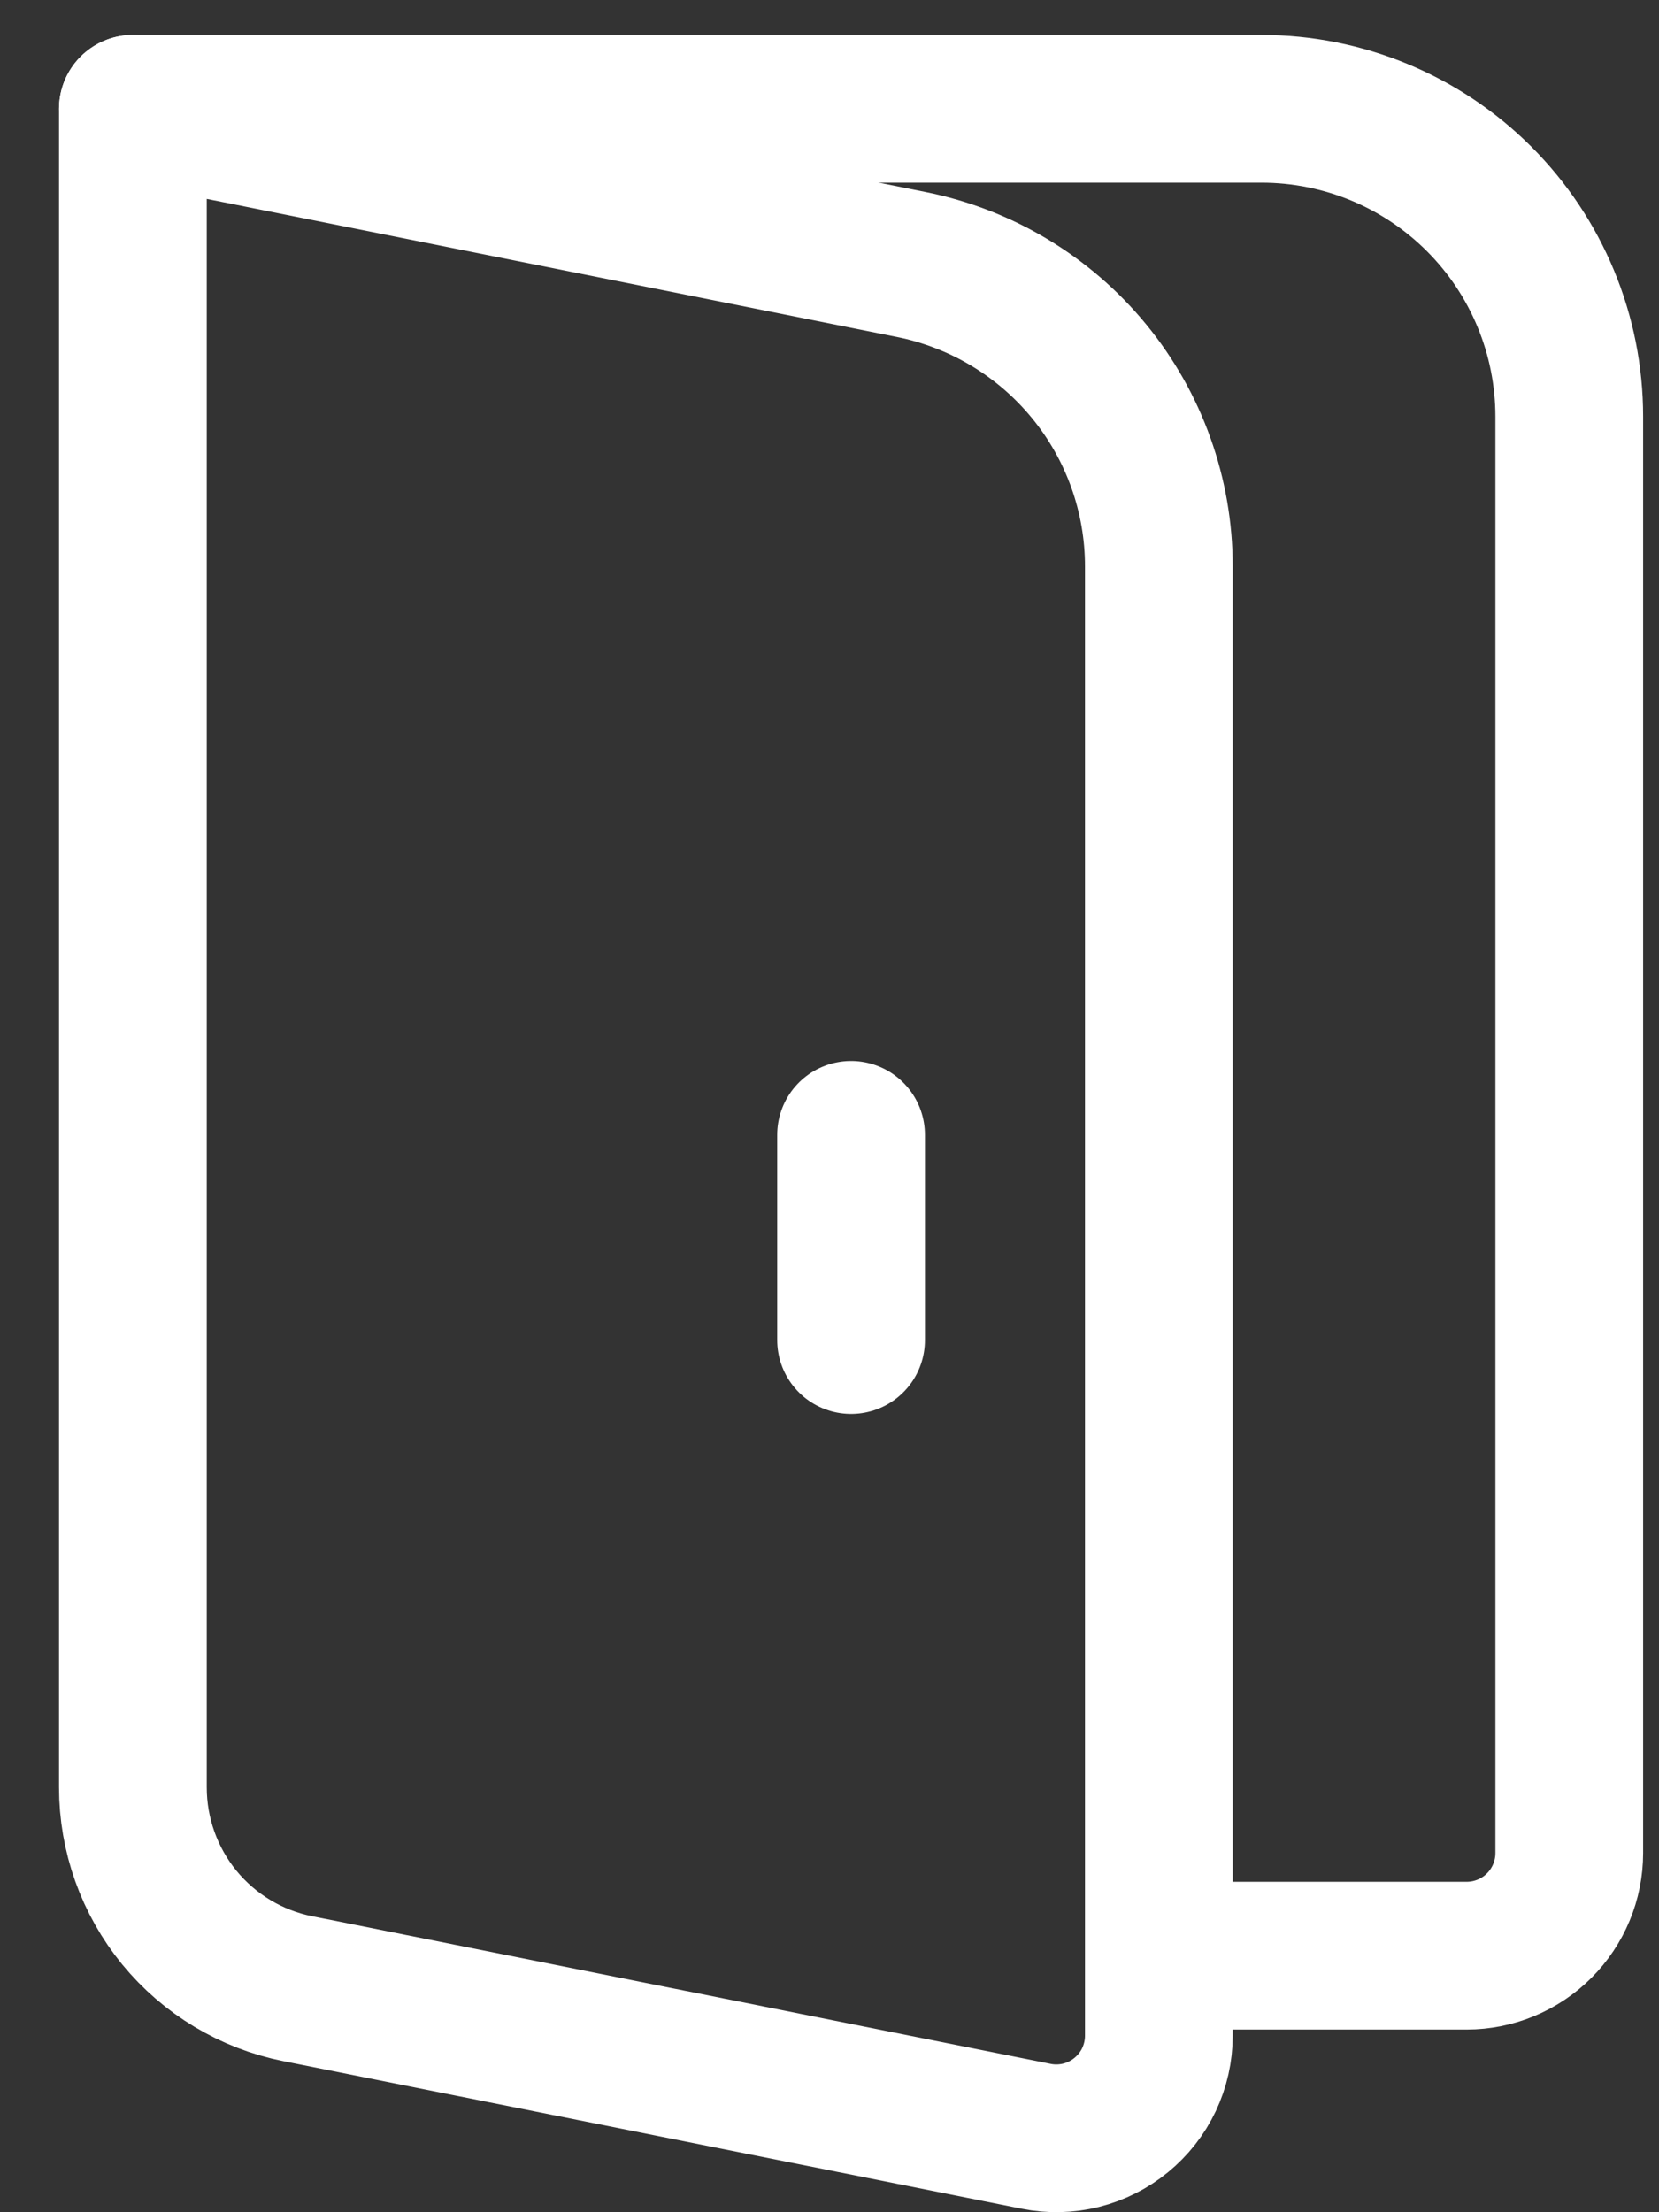 <?xml version="1.0" encoding="UTF-8"?> <svg xmlns="http://www.w3.org/2000/svg" width="21" height="28" viewBox="0 0 21 28" fill="none"><rect x="0" y="0" width="21" height="28" fill="#333333" stroke="none"/><path d="M1.682 1.377H15.968C17.001 1.377 17.992 1.787 18.723 2.518C19.453 3.248 19.864 4.239 19.864 5.273V23.454C19.864 23.799 19.727 24.129 19.483 24.373C19.24 24.616 18.909 24.753 18.565 24.753H14.669" stroke="white" stroke-width="1.87" stroke-linecap="round" stroke-linejoin="round"></path><path d="M10.773 14.364V16.961M1.682 1.377L11.536 3.348C12.419 3.525 13.214 4.002 13.785 4.698C14.356 5.394 14.669 6.267 14.669 7.168V25.766C14.669 25.958 14.626 26.148 14.544 26.322C14.462 26.495 14.342 26.648 14.193 26.77C14.045 26.892 13.871 26.979 13.685 27.026C13.498 27.072 13.304 27.077 13.116 27.039L3.77 25.171C3.181 25.054 2.651 24.735 2.27 24.271C1.89 23.806 1.682 23.224 1.682 22.623V1.377Z" stroke="white" stroke-width="1.87" stroke-linecap="round" stroke-linejoin="round"></path></svg> 